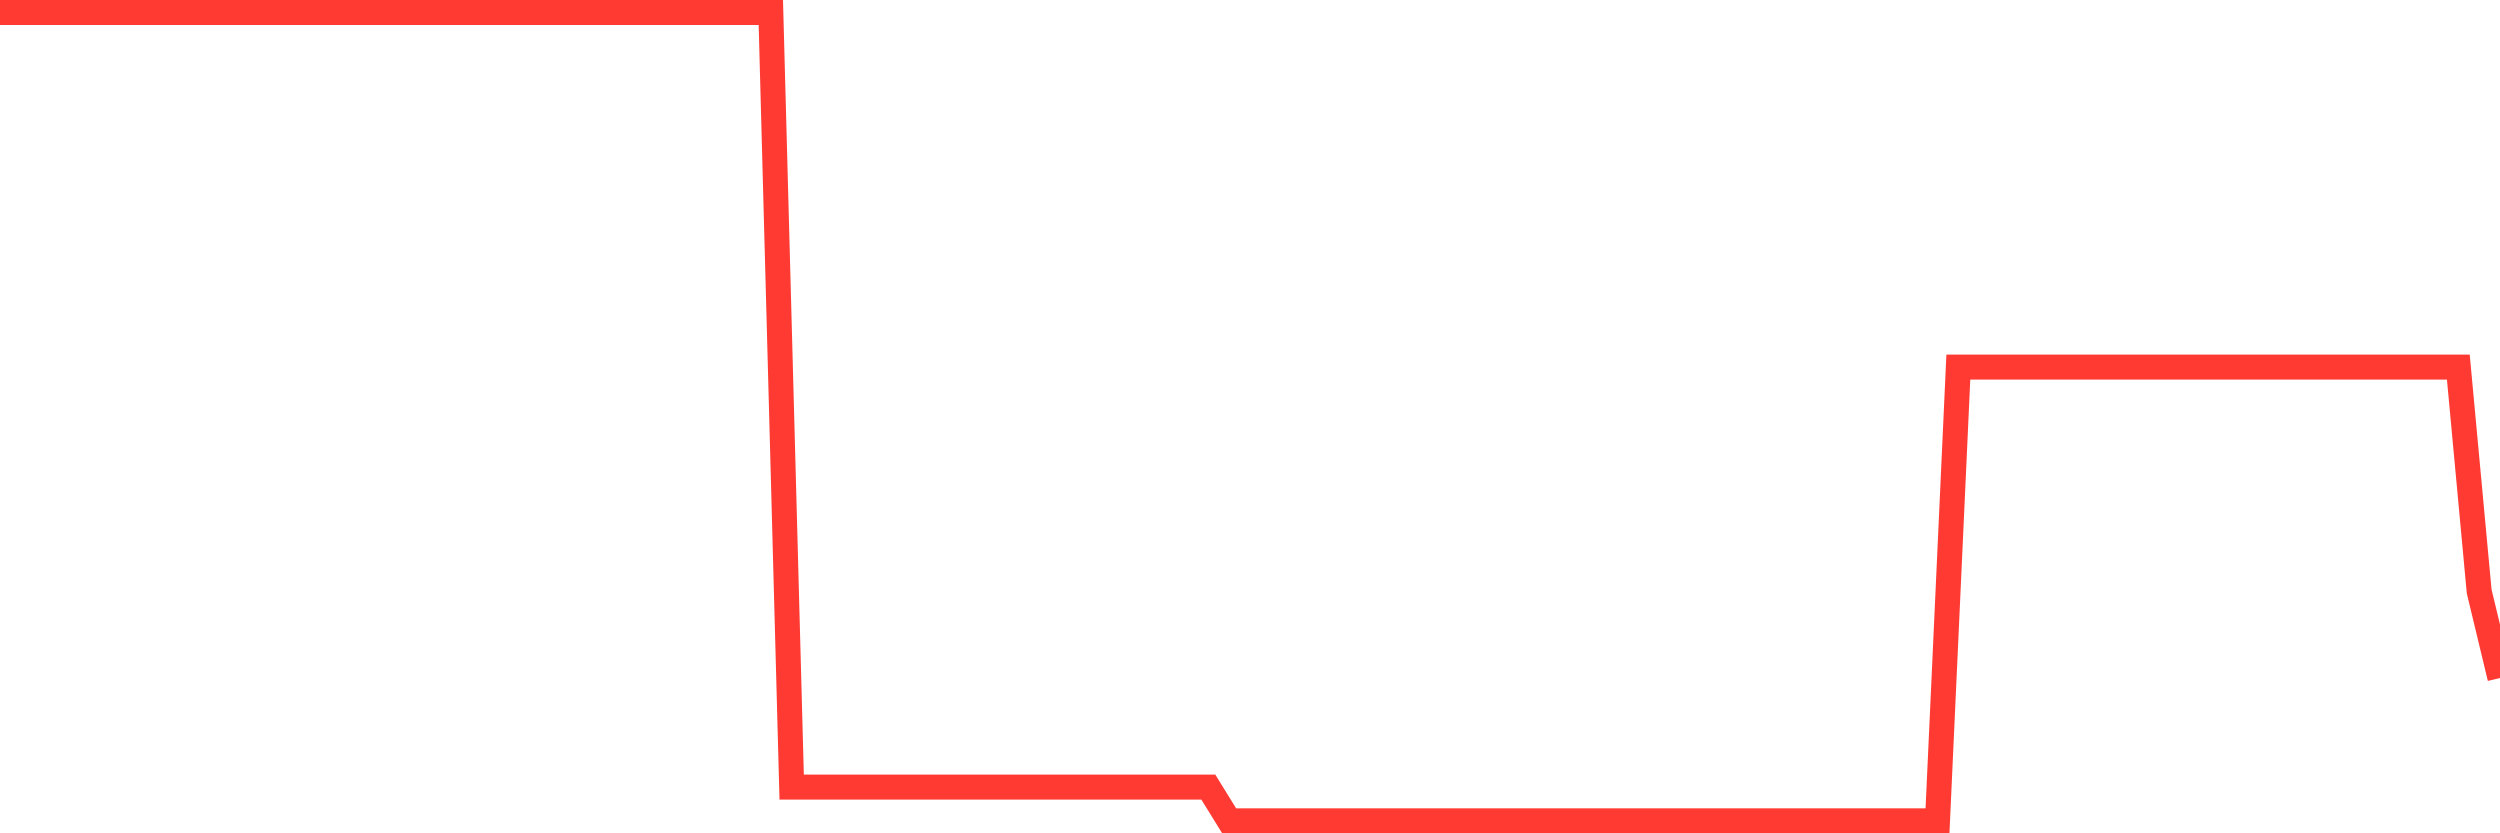<svg
  xmlns="http://www.w3.org/2000/svg"
  xmlns:xlink="http://www.w3.org/1999/xlink"
  width="120"
  height="40"
  viewBox="0 0 120 40"
  preserveAspectRatio="none"
>
  <polyline
    points="0,0.6 1,0.6 2,0.6 3,0.6 4,0.6 5,0.6 6,0.6 7,0.6 8,0.6 9,0.6 10,0.6 11,0.6 12,0.6 13,0.6 14,0.6 15,0.6 16,0.6 17,0.6 18,0.6 19,0.6 20,0.6 21,0.6 22,0.6 23,0.6 24,0.6 25,0.6 26,0.6 27,0.6 28,0.6 29,0.6 30,0.6 31,0.6 32,0.6 33,0.6 34,0.6 35,0.6 36,0.6 37,0.6 38,37.782 39,37.782 40,37.782 41,37.782 42,37.782 43,37.782 44,37.782 45,37.782 46,37.782 47,37.782 48,37.782 49,37.782 50,37.782 51,37.782 52,37.782 53,37.782 54,37.782 55,37.782 56,37.782 57,37.782 58,37.782 59,39.4 60,39.4 61,39.4 62,39.4 63,39.4 64,39.4 65,39.4 66,39.4 67,39.4 68,39.4 69,39.4 70,39.4 71,39.4 72,39.4 73,39.4 74,39.4 75,39.4 76,39.4 77,39.4 78,39.4 79,39.4 80,39.4 81,39.4 82,39.4 83,39.4 84,39.4 85,39.4 86,39.4 87,39.4 88,39.4 89,39.4 90,39.4 91,39.4 92,39.4 93,39.4 94,17.622 95,17.622 96,17.622 97,17.622 98,17.622 99,17.622 100,17.622 101,17.622 102,17.622 103,17.622 104,17.622 105,17.622 106,17.622 107,17.622 108,17.622 109,17.622 110,17.622 111,17.622 112,17.622 113,17.622 114,17.622 115,17.622 116,17.622 117,17.622 118,17.622 119,28.386 120,32.544"
    fill="none"
    stroke="#ff3a33"
    stroke-width="1.2"
  >
  </polyline>
</svg>